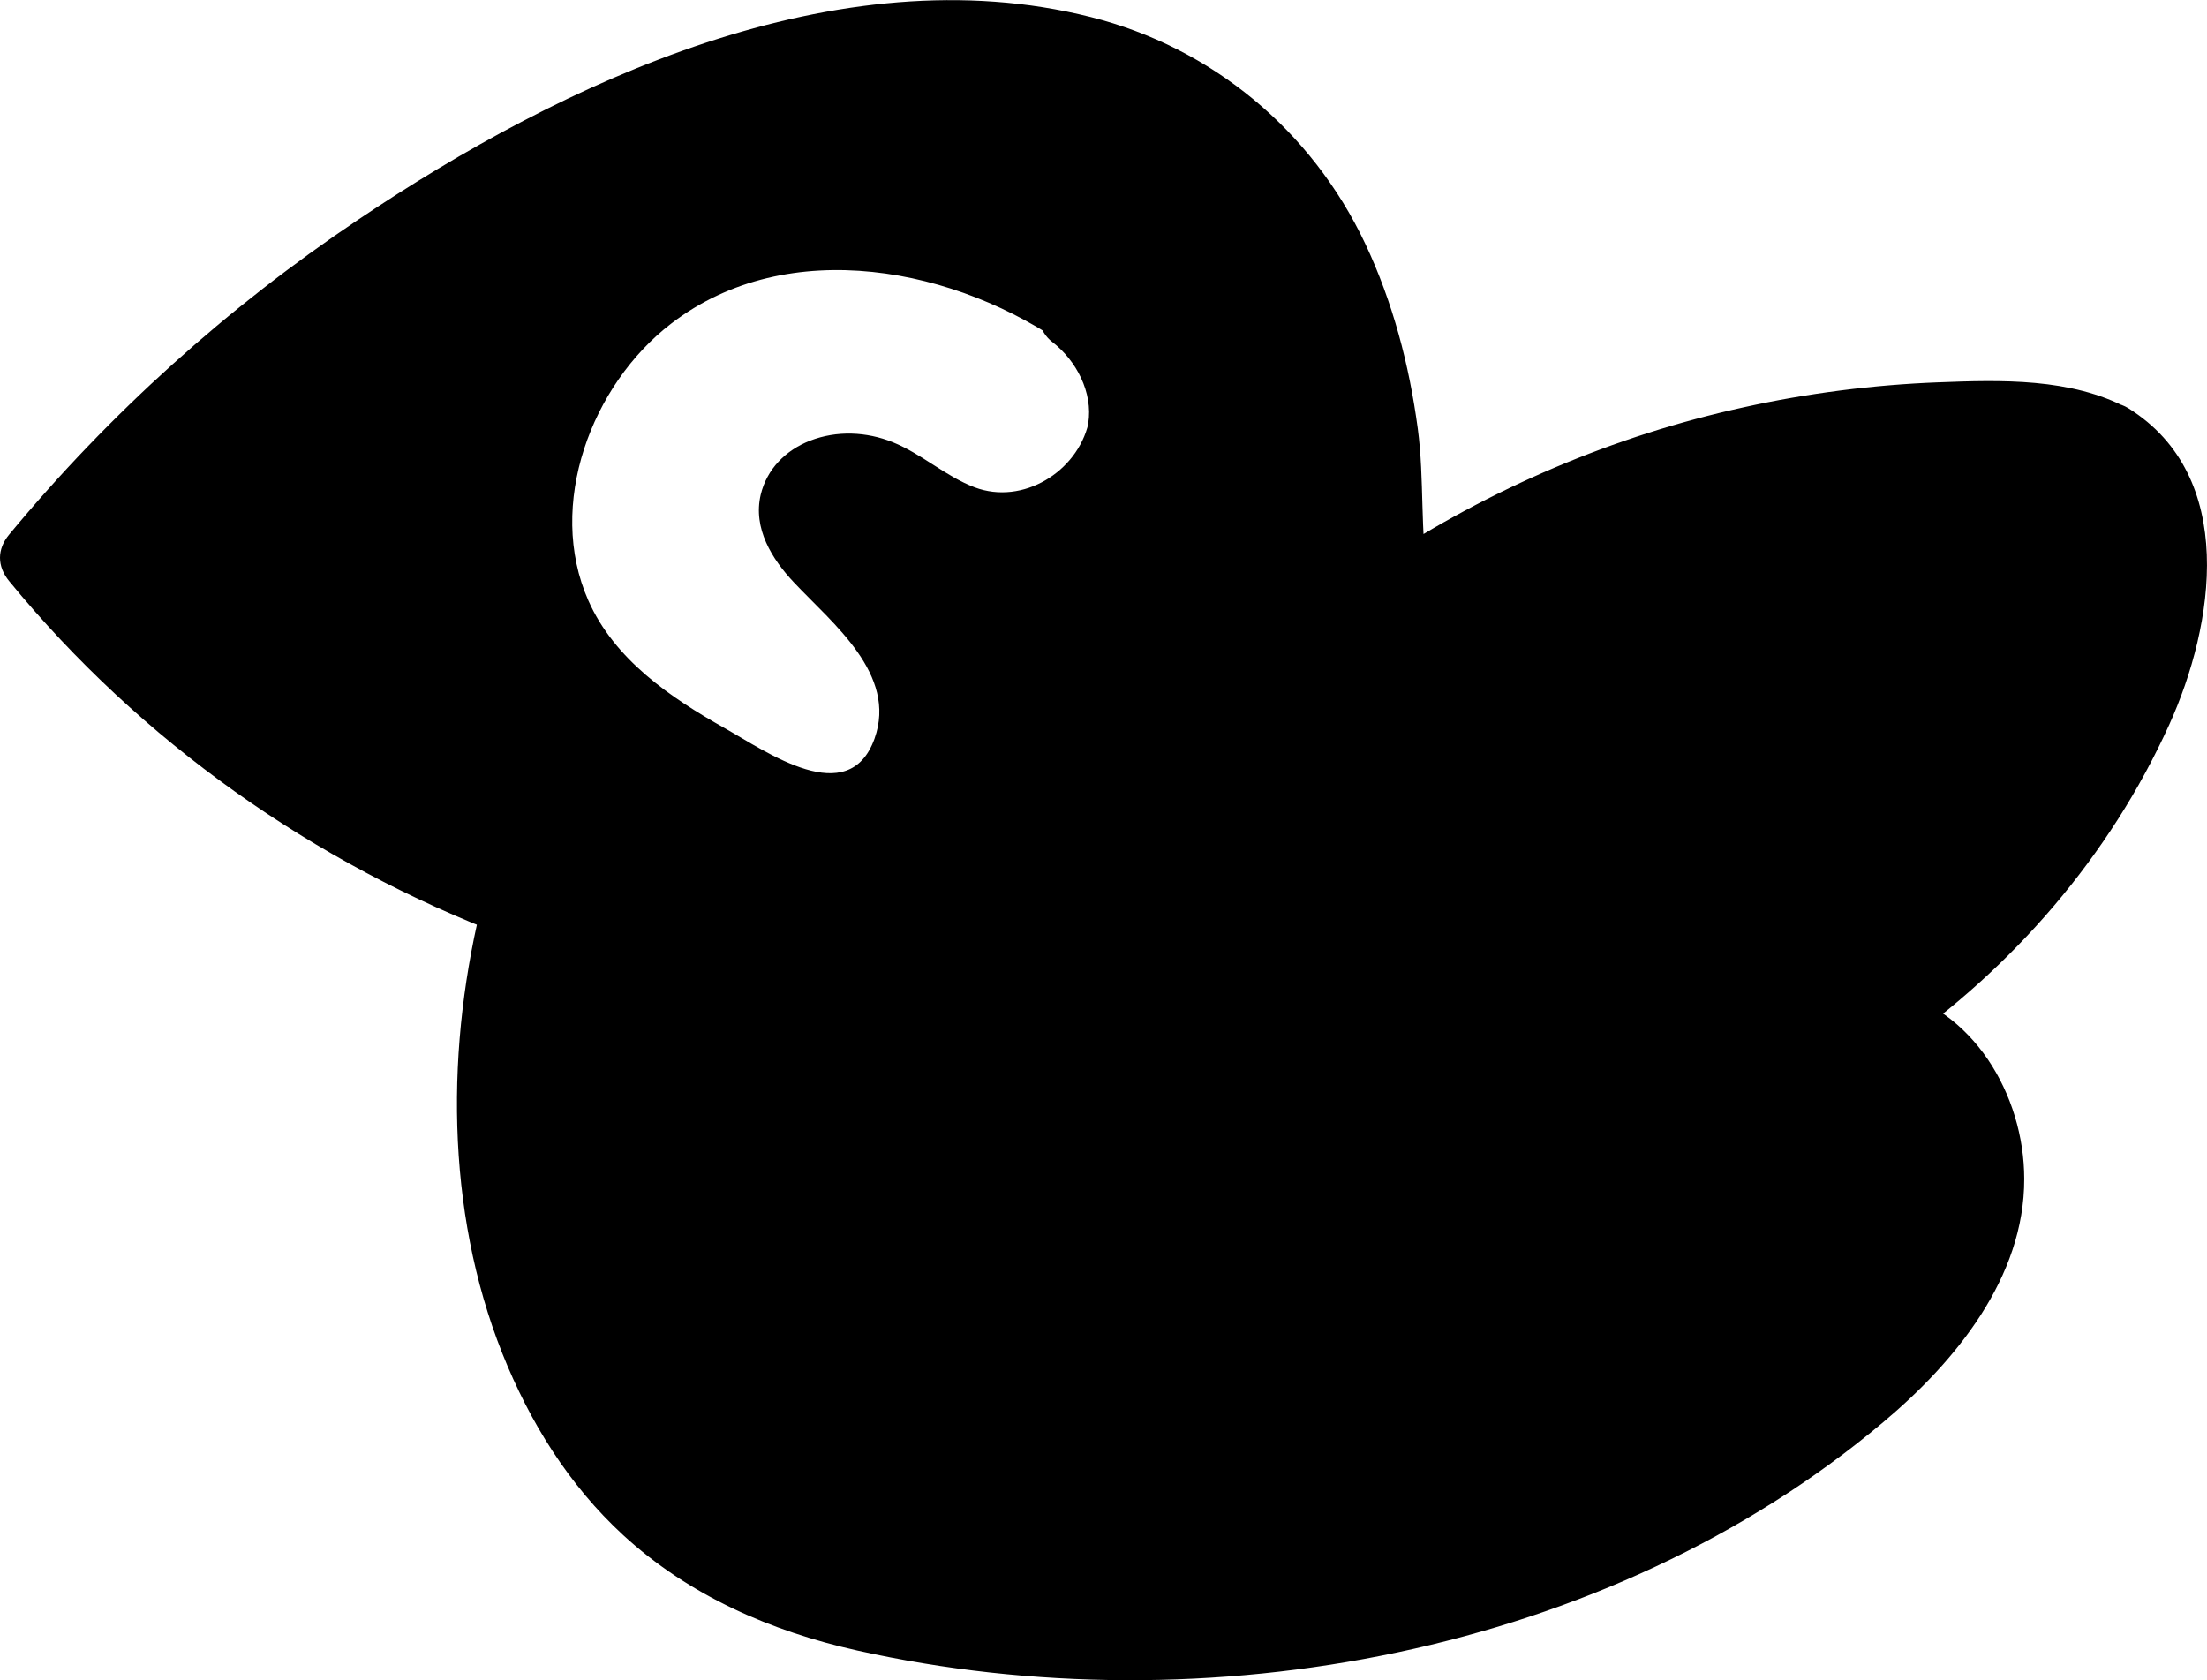 <svg xmlns="http://www.w3.org/2000/svg" id="Layer_2" data-name="Layer 2" viewBox="0 0 99.86 76.03"><g id="Layer_4" data-name="Layer 4"><g><path d="M95.54,19.77c-1.31-.77-2.88-.91-4.4-.97-9.83-.37-19.76,2.43-27.95,7.89l-.22-1.21c.19-7.16-1.47-14.93-6.89-19.62-7.48-6.48-19.03-4.73-28.08-.73C17.77,9.66,8.61,16.6,1.48,25.24c5.73,7.04,13.36,12.52,21.86,15.69-2.82,10.71-.65,23.97,8.86,29.66,3.32,1.99,7.2,2.85,11.04,3.34,14.19,1.83,29.36-1.25,40.47-10.27,2.86-2.33,5.55-5.23,6.25-8.86s-1.35-7.96-4.99-8.6c5.32-3.64,9.58-8.81,12.13-14.73,1.71-3.97,2.17-9.53-1.56-11.71ZM50.69,19.55c-.59,2.98-4.13,4.98-6.99,3.95-1.45-.52-2.61-1.65-4.06-2.18s-3.5-.05-3.77,1.46c-.21,1.19.78,2.22,1.66,3.05,1.64,1.55,3.25,3.33,3.67,5.54.42,2.21-.85,4.88-3.09,5.19-1.28.17-2.53-.44-3.68-1.03-3.2-1.65-6.55-3.43-8.49-6.47-3.48-5.44-.67-13.43,4.98-16.55,5.65-3.12,13.03-1.87,18.24,1.95l-.78-.28c1.67,1.19,2.72,3.34,2.32,5.38Z"></path><g><path d="M96.3,18.48c-2.6-1.39-5.76-1.29-8.63-1.18s-5.9.49-8.78,1.13c-5.85,1.28-11.46,3.67-16.45,6.97l2.2.9c-.4-2.22-.18-4.6-.49-6.91-.39-2.9-1.13-5.72-2.38-8.37-2.42-5.12-6.93-8.87-12.42-10.25-11.48-2.89-23.84,2.91-33.16,9.18C10.29,13.91,4.96,18.7.42,24.18c-.56.67-.56,1.44,0,2.12,5.95,7.25,13.76,12.76,22.52,16.08l-1.05-1.85c-1.73,6.72-1.75,14.2.84,20.71,1.23,3.09,3.01,5.96,5.47,8.22,2.97,2.73,6.68,4.35,10.59,5.22,15.74,3.51,33.96.16,46.43-10.34,3.25-2.73,6.38-6.53,6.37-11,0-3.79-2.32-7.77-6.22-8.58l.36,2.74c5.35-3.71,9.73-8.77,12.42-14.71,2.05-4.53,3.1-11.23-1.85-14.32-1.64-1.02-3.15,1.57-1.51,2.59,3.89,2.43,1.68,8.53.08,11.66-2.49,4.87-6.15,9.07-10.65,12.19-.97.68-1,2.46.36,2.74,2.87.6,4.33,3.76,3.98,6.51-.44,3.46-3.2,6.21-5.76,8.32-5.57,4.58-12.36,7.55-19.36,9.12s-14.73,1.8-21.94.56c-3.57-.61-7.13-1.67-10.06-3.89-2.34-1.78-4.11-4.19-5.37-6.83-2.93-6.17-2.97-13.6-1.29-20.12.22-.84-.28-1.55-1.05-1.85-8.28-3.13-15.59-8.47-21.2-15.31v2.12C9.94,17.39,19.63,9.92,30.48,5.71c9.45-3.66,22.27-4.69,28.02,5.5,1.48,2.61,2.31,5.59,2.7,8.55.32,2.44.1,4.91.54,7.32.17.93,1.44,1.4,2.2.9,4.56-3.01,9.57-5.2,14.89-6.47,2.62-.62,5.28-1.02,7.96-1.17,2.49-.14,5.71-.49,7.98.73,1.7.91,3.22-1.68,1.51-2.59Z"></path><path d="M49.25,19.15c-.51,2.19-2.96,3.72-5.15,2.9-1.32-.5-2.39-1.51-3.7-2.04-1.19-.48-2.54-.54-3.75-.07-1.1.43-1.95,1.28-2.23,2.44-.36,1.53.51,2.92,1.51,3.98,1.74,1.85,4.68,4.15,3.64,7.06-1.17,3.25-4.87.6-6.79-.48-2.45-1.38-4.98-3.1-6.16-5.77-1.91-4.32.14-9.76,3.75-12.53,5.31-4.08,12.96-2.52,18.02,1.11l1.16-2.74-.78-.28c-1.74-.62-2.39,1.8-1.16,2.74,1.09.84,1.85,2.29,1.63,3.68-.3,1.89,2.59,2.7,2.89.8.45-2.87-.73-5.33-3.01-7.07l-1.16,2.74.78.28c1.71.61,2.44-1.82,1.16-2.74-5.44-3.9-12.91-5.26-19.08-2.29-5.3,2.55-8.61,8.75-7.78,14.57.45,3.13,2.22,5.79,4.67,7.74,1.37,1.09,2.86,2,4.4,2.83s3.16,1.83,4.93,2.03c3.27.37,5.59-2.52,5.71-5.59.06-1.61-.55-3.21-1.43-4.53-1-1.51-2.41-2.56-3.54-3.95-1.38-1.7,1.21-1.37,2.13-.87,1.59.87,2.96,1.97,4.83,2.14,3.33.3,6.61-2.04,7.38-5.29.44-1.88-2.45-2.68-2.89-.8Z"></path></g></g></g></svg>